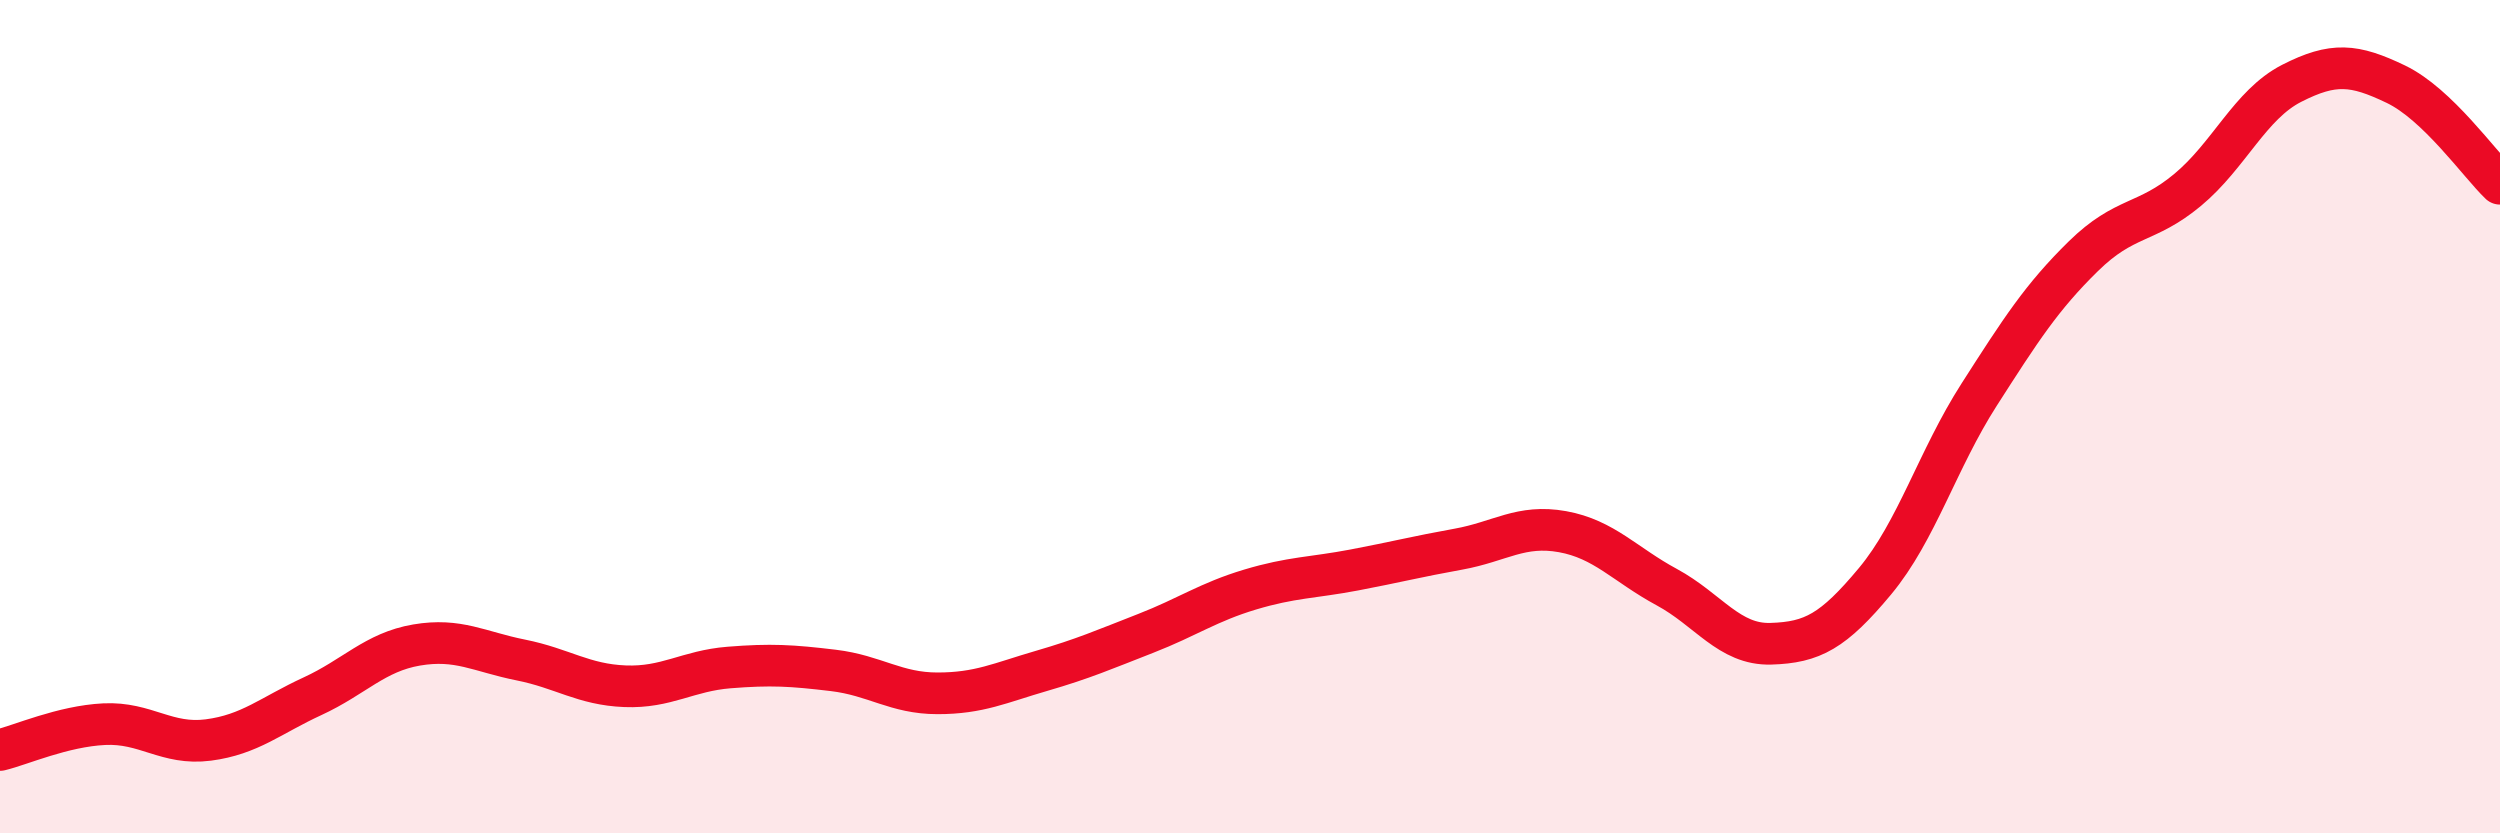 
    <svg width="60" height="20" viewBox="0 0 60 20" xmlns="http://www.w3.org/2000/svg">
      <path
        d="M 0,18 C 0.5,17.88 1.5,17.43 2.5,17.38 C 3.5,17.33 4,17.89 5,17.76 C 6,17.63 6.5,17.17 7.5,16.71 C 8.5,16.25 9,15.65 10,15.48 C 11,15.31 11.5,15.64 12.5,15.84 C 13.5,16.04 14,16.43 15,16.47 C 16,16.51 16.5,16.1 17.5,16.02 C 18.5,15.94 19,15.97 20,16.09 C 21,16.21 21.5,16.64 22.5,16.64 C 23.5,16.64 24,16.39 25,16.1 C 26,15.81 26.5,15.59 27.5,15.2 C 28.5,14.81 29,14.45 30,14.15 C 31,13.85 31.5,13.87 32.5,13.68 C 33.5,13.49 34,13.36 35,13.18 C 36,13 36.5,12.58 37.5,12.76 C 38.5,12.94 39,13.55 40,14.09 C 41,14.63 41.5,15.48 42.5,15.45 C 43.5,15.42 44,15.15 45,13.95 C 46,12.75 46.5,11.03 47.5,9.47 C 48.5,7.91 49,7.13 50,6.15 C 51,5.17 51.5,5.39 52.5,4.56 C 53.5,3.73 54,2.51 55,2 C 56,1.49 56.5,1.54 57.5,2.02 C 58.5,2.5 59.5,3.93 60,4.41L60 20L0 20Z"
        fill="#EB0A25"
        opacity="0.1"
        stroke-linecap="round"
        stroke-linejoin="round"
      />
      <path
        d="M 0,18 C 0.5,17.88 1.5,17.43 2.5,17.38 C 3.5,17.33 4,17.89 5,17.76 C 6,17.63 6.5,17.17 7.5,16.71 C 8.5,16.25 9,15.65 10,15.48 C 11,15.31 11.5,15.64 12.5,15.84 C 13.5,16.04 14,16.43 15,16.47 C 16,16.51 16.5,16.1 17.5,16.02 C 18.5,15.94 19,15.97 20,16.09 C 21,16.21 21.5,16.64 22.5,16.64 C 23.5,16.64 24,16.39 25,16.1 C 26,15.81 26.5,15.59 27.5,15.2 C 28.5,14.81 29,14.45 30,14.15 C 31,13.85 31.5,13.87 32.5,13.68 C 33.5,13.49 34,13.36 35,13.18 C 36,13 36.5,12.58 37.5,12.76 C 38.5,12.94 39,13.55 40,14.09 C 41,14.63 41.5,15.48 42.5,15.45 C 43.5,15.42 44,15.15 45,13.95 C 46,12.75 46.5,11.03 47.5,9.47 C 48.5,7.91 49,7.13 50,6.15 C 51,5.17 51.5,5.39 52.5,4.56 C 53.5,3.73 54,2.51 55,2 C 56,1.49 56.5,1.54 57.5,2.02 C 58.5,2.5 59.5,3.93 60,4.41"
        stroke="#EB0A25"
        stroke-width="1"
        fill="none"
        stroke-linecap="round"
        stroke-linejoin="round"
      />
    </svg>
  